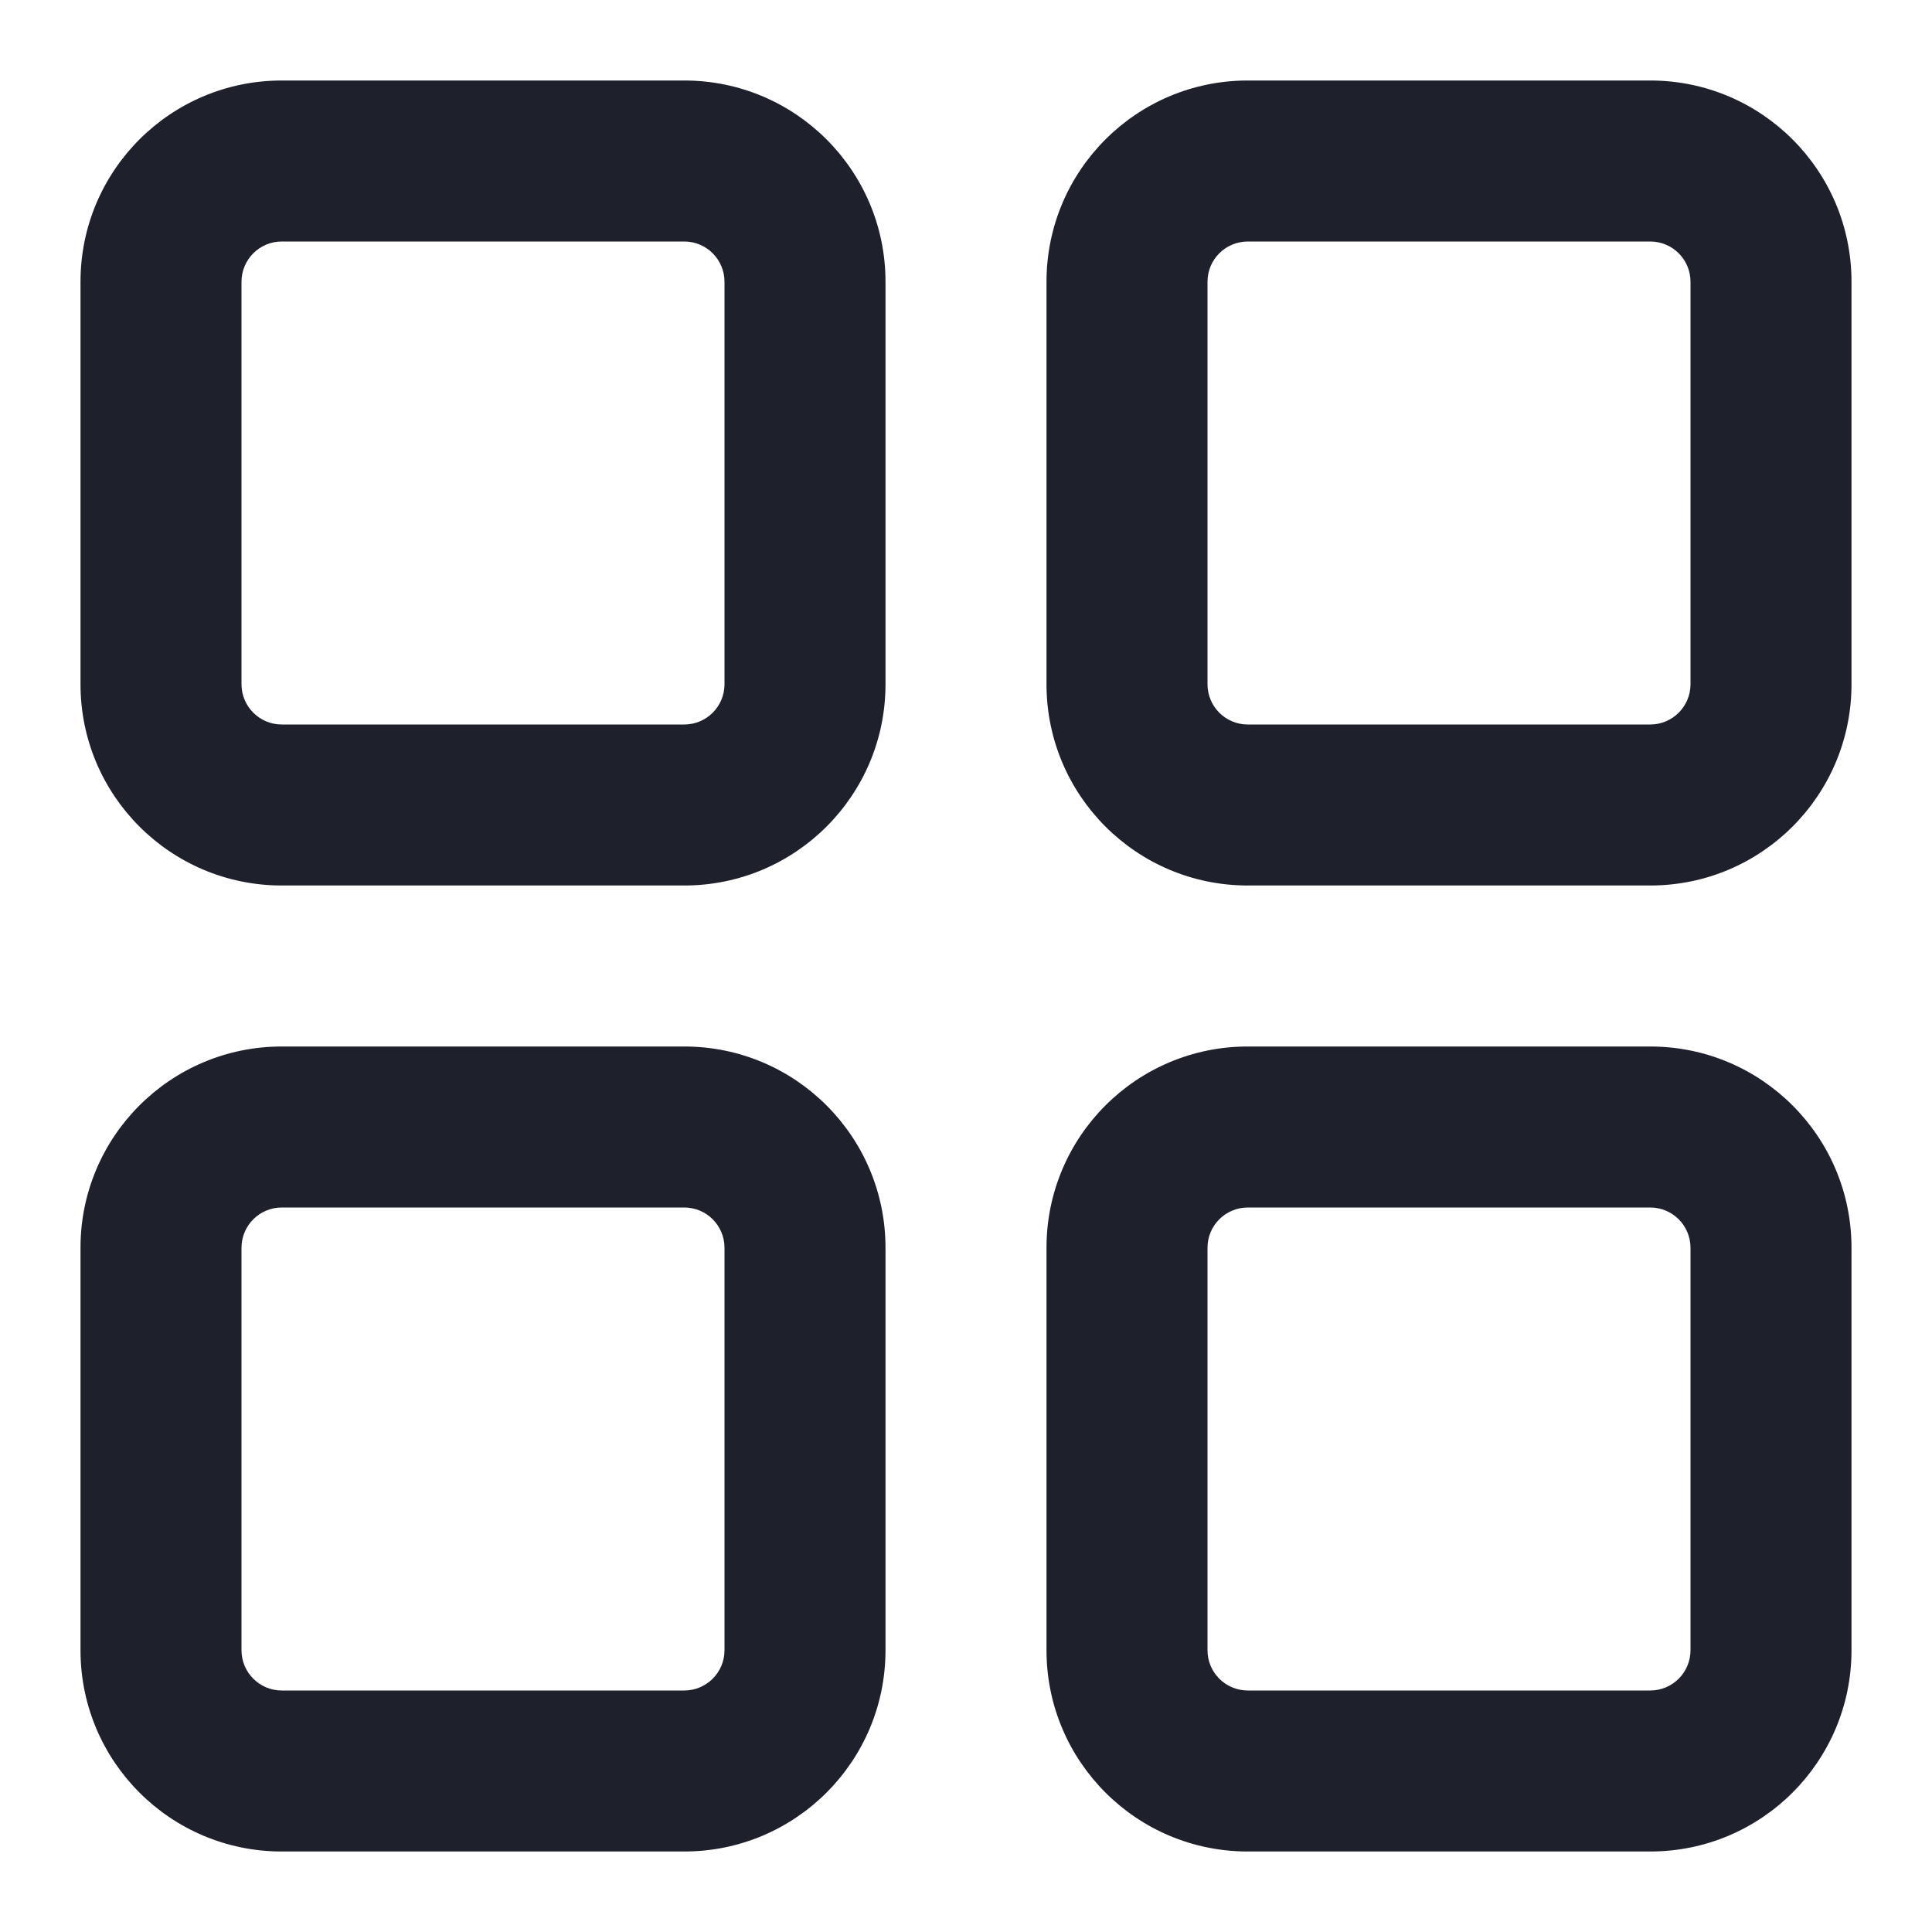 <svg width="24" height="24" viewBox="0 0 24 24" fill="none" xmlns="http://www.w3.org/2000/svg">
<path fill-rule="evenodd" clip-rule="evenodd" d="M1 3.5C1 2.119 2.119 1 3.5 1H8.5C9.881 1 11 2.119 11 3.5V8.5C11 9.881 9.881 11 8.5 11H3.5C2.119 11 1 9.881 1 8.5V3.5ZM3.5 3C3.224 3 3 3.224 3 3.5V8.5C3 8.776 3.224 9 3.5 9H8.5C8.776 9 9 8.776 9 8.5V3.5C9 3.224 8.776 3 8.5 3H3.5Z" fill="#1E212C"/>
<path fill-rule="evenodd" clip-rule="evenodd" d="M1 15.5C1 14.119 2.119 13 3.5 13H8.5C9.881 13 11 14.119 11 15.5V20.5C11 21.881 9.881 23 8.5 23H3.5C2.119 23 1 21.881 1 20.5V15.5ZM3.5 15C3.224 15 3 15.224 3 15.5V20.5C3 20.776 3.224 21 3.5 21H8.5C8.776 21 9 20.776 9 20.5V15.5C9 15.224 8.776 15 8.5 15H3.5Z" fill="#1E212C"/>
<path fill-rule="evenodd" clip-rule="evenodd" d="M13 3.5C13 2.119 14.119 1 15.5 1H20.5C21.881 1 23 2.119 23 3.5V8.5C23 9.881 21.881 11 20.5 11H15.5C14.119 11 13 9.881 13 8.5V3.5ZM15.5 3C15.224 3 15 3.224 15 3.5V8.5C15 8.776 15.224 9 15.5 9H20.5C20.776 9 21 8.776 21 8.5V3.5C21 3.224 20.776 3 20.5 3H15.5Z" fill="#1E212C"/>
<path fill-rule="evenodd" clip-rule="evenodd" d="M13 15.5C13 14.119 14.119 13 15.5 13H20.5C21.881 13 23 14.119 23 15.5V20.5C23 21.881 21.881 23 20.5 23H15.5C14.119 23 13 21.881 13 20.5V15.5ZM15.5 15C15.224 15 15 15.224 15 15.5V20.5C15 20.776 15.224 21 15.5 21H20.5C20.776 21 21 20.776 21 20.5V15.5C21 15.224 20.776 15 20.5 15H15.5Z" fill="#1E212C"/>
</svg>
